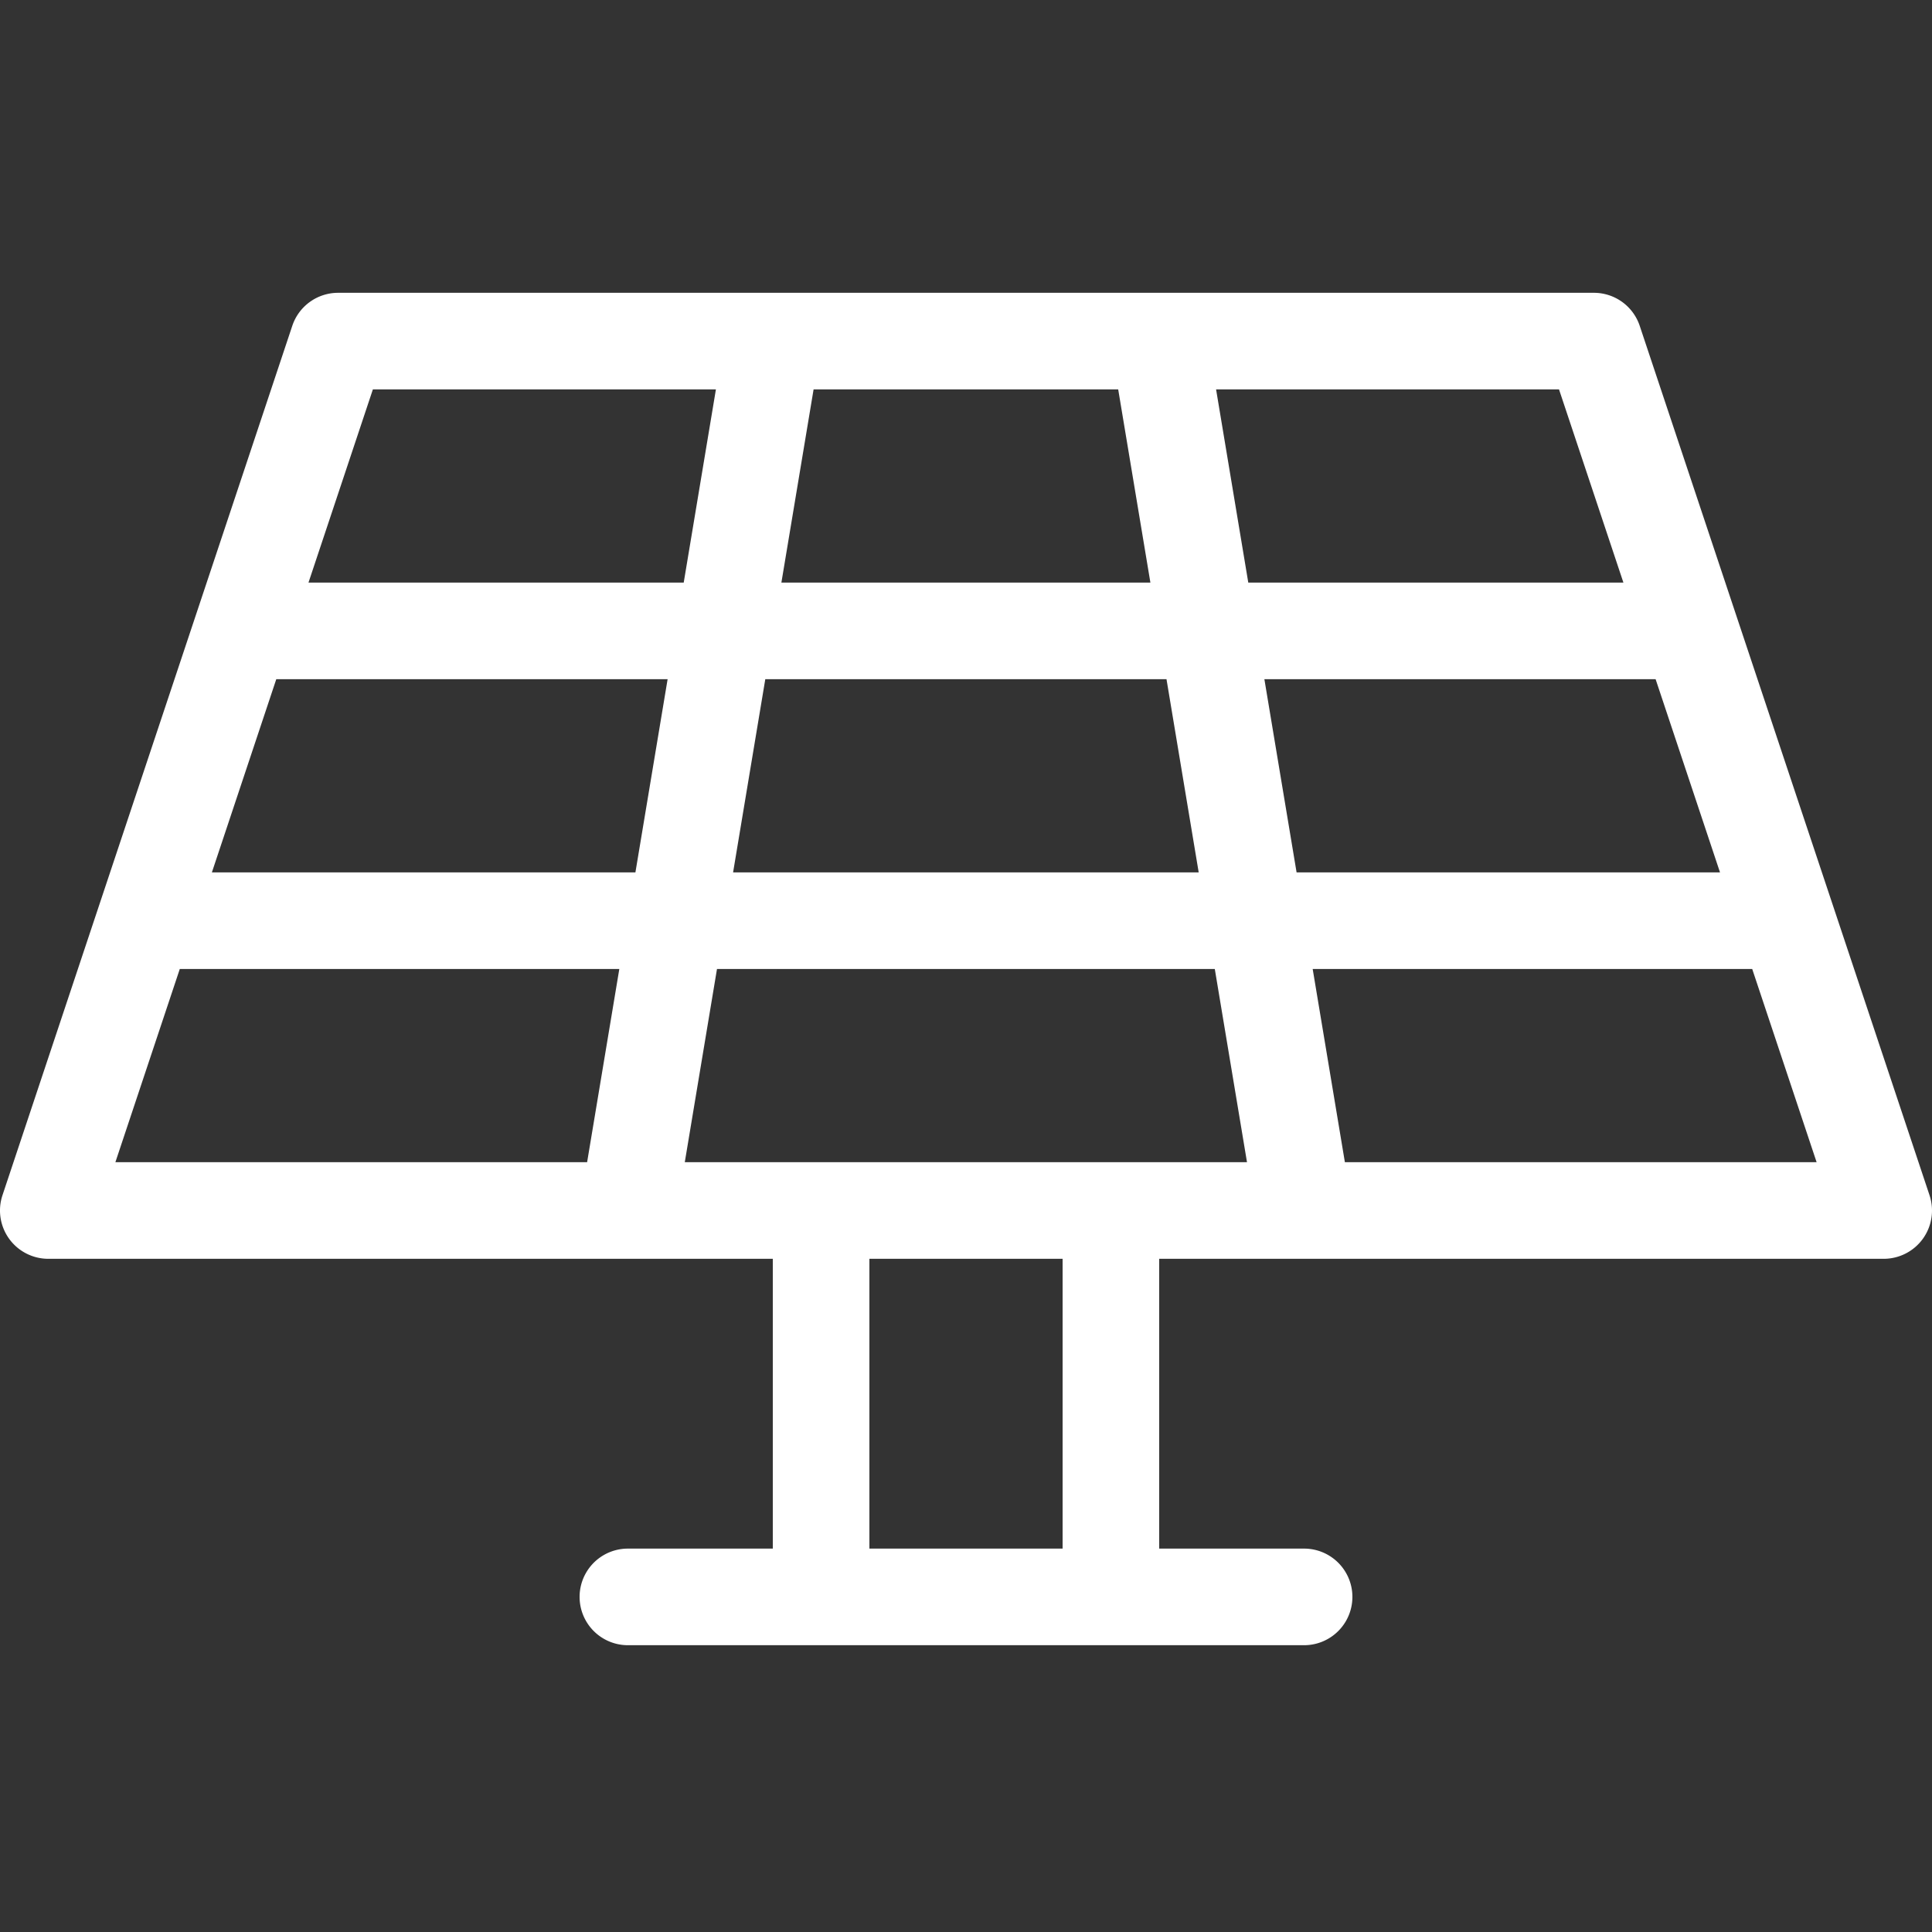 <svg xmlns="http://www.w3.org/2000/svg" width="18" height="18" fill="none">
<rect width="100%" height="100%" fill="#333333" stroke="none"/>
<path fill="#fff" d="m17.977 11.136-2.7-8.1a.45.45 0 0 0-.427-.308H3.15a.45.45 0 0 0-.427.308l-2.7 8.1a.45.45 0 0 0 .427.592H7.2v2.7H5.85a.45.45 0 1 0 0 .9h6.3a.45.45 0 0 0 0-.9H10.8v-2.7h6.75a.45.45 0 0 0 .427-.592ZM6.38 10.828l.3-1.8h4.638l.3 1.8H6.38Zm.45-2.7.3-1.8h3.738l.3 1.8H6.83Zm-4.257-1.8H6.22l-.3 1.8H1.974l.6-1.8Zm4.707-.9.3-1.8h2.838l.3 1.8H7.281Zm4.5.9h3.645l.6 1.8H12.08l-.3-1.8Zm3.345-.9H11.63l-.3-1.8h3.195l.6 1.8Zm-11.652-1.8H6.67l-.3 1.8H2.874l.6-1.8Zm-1.8 5.4H5.77l-.3 1.8H1.075l.6-1.8Zm8.226 5.4H8.1v-2.7h1.8v2.7Zm2.631-3.6-.3-1.8h4.095l.6 1.8H12.53Z"/>
</svg>